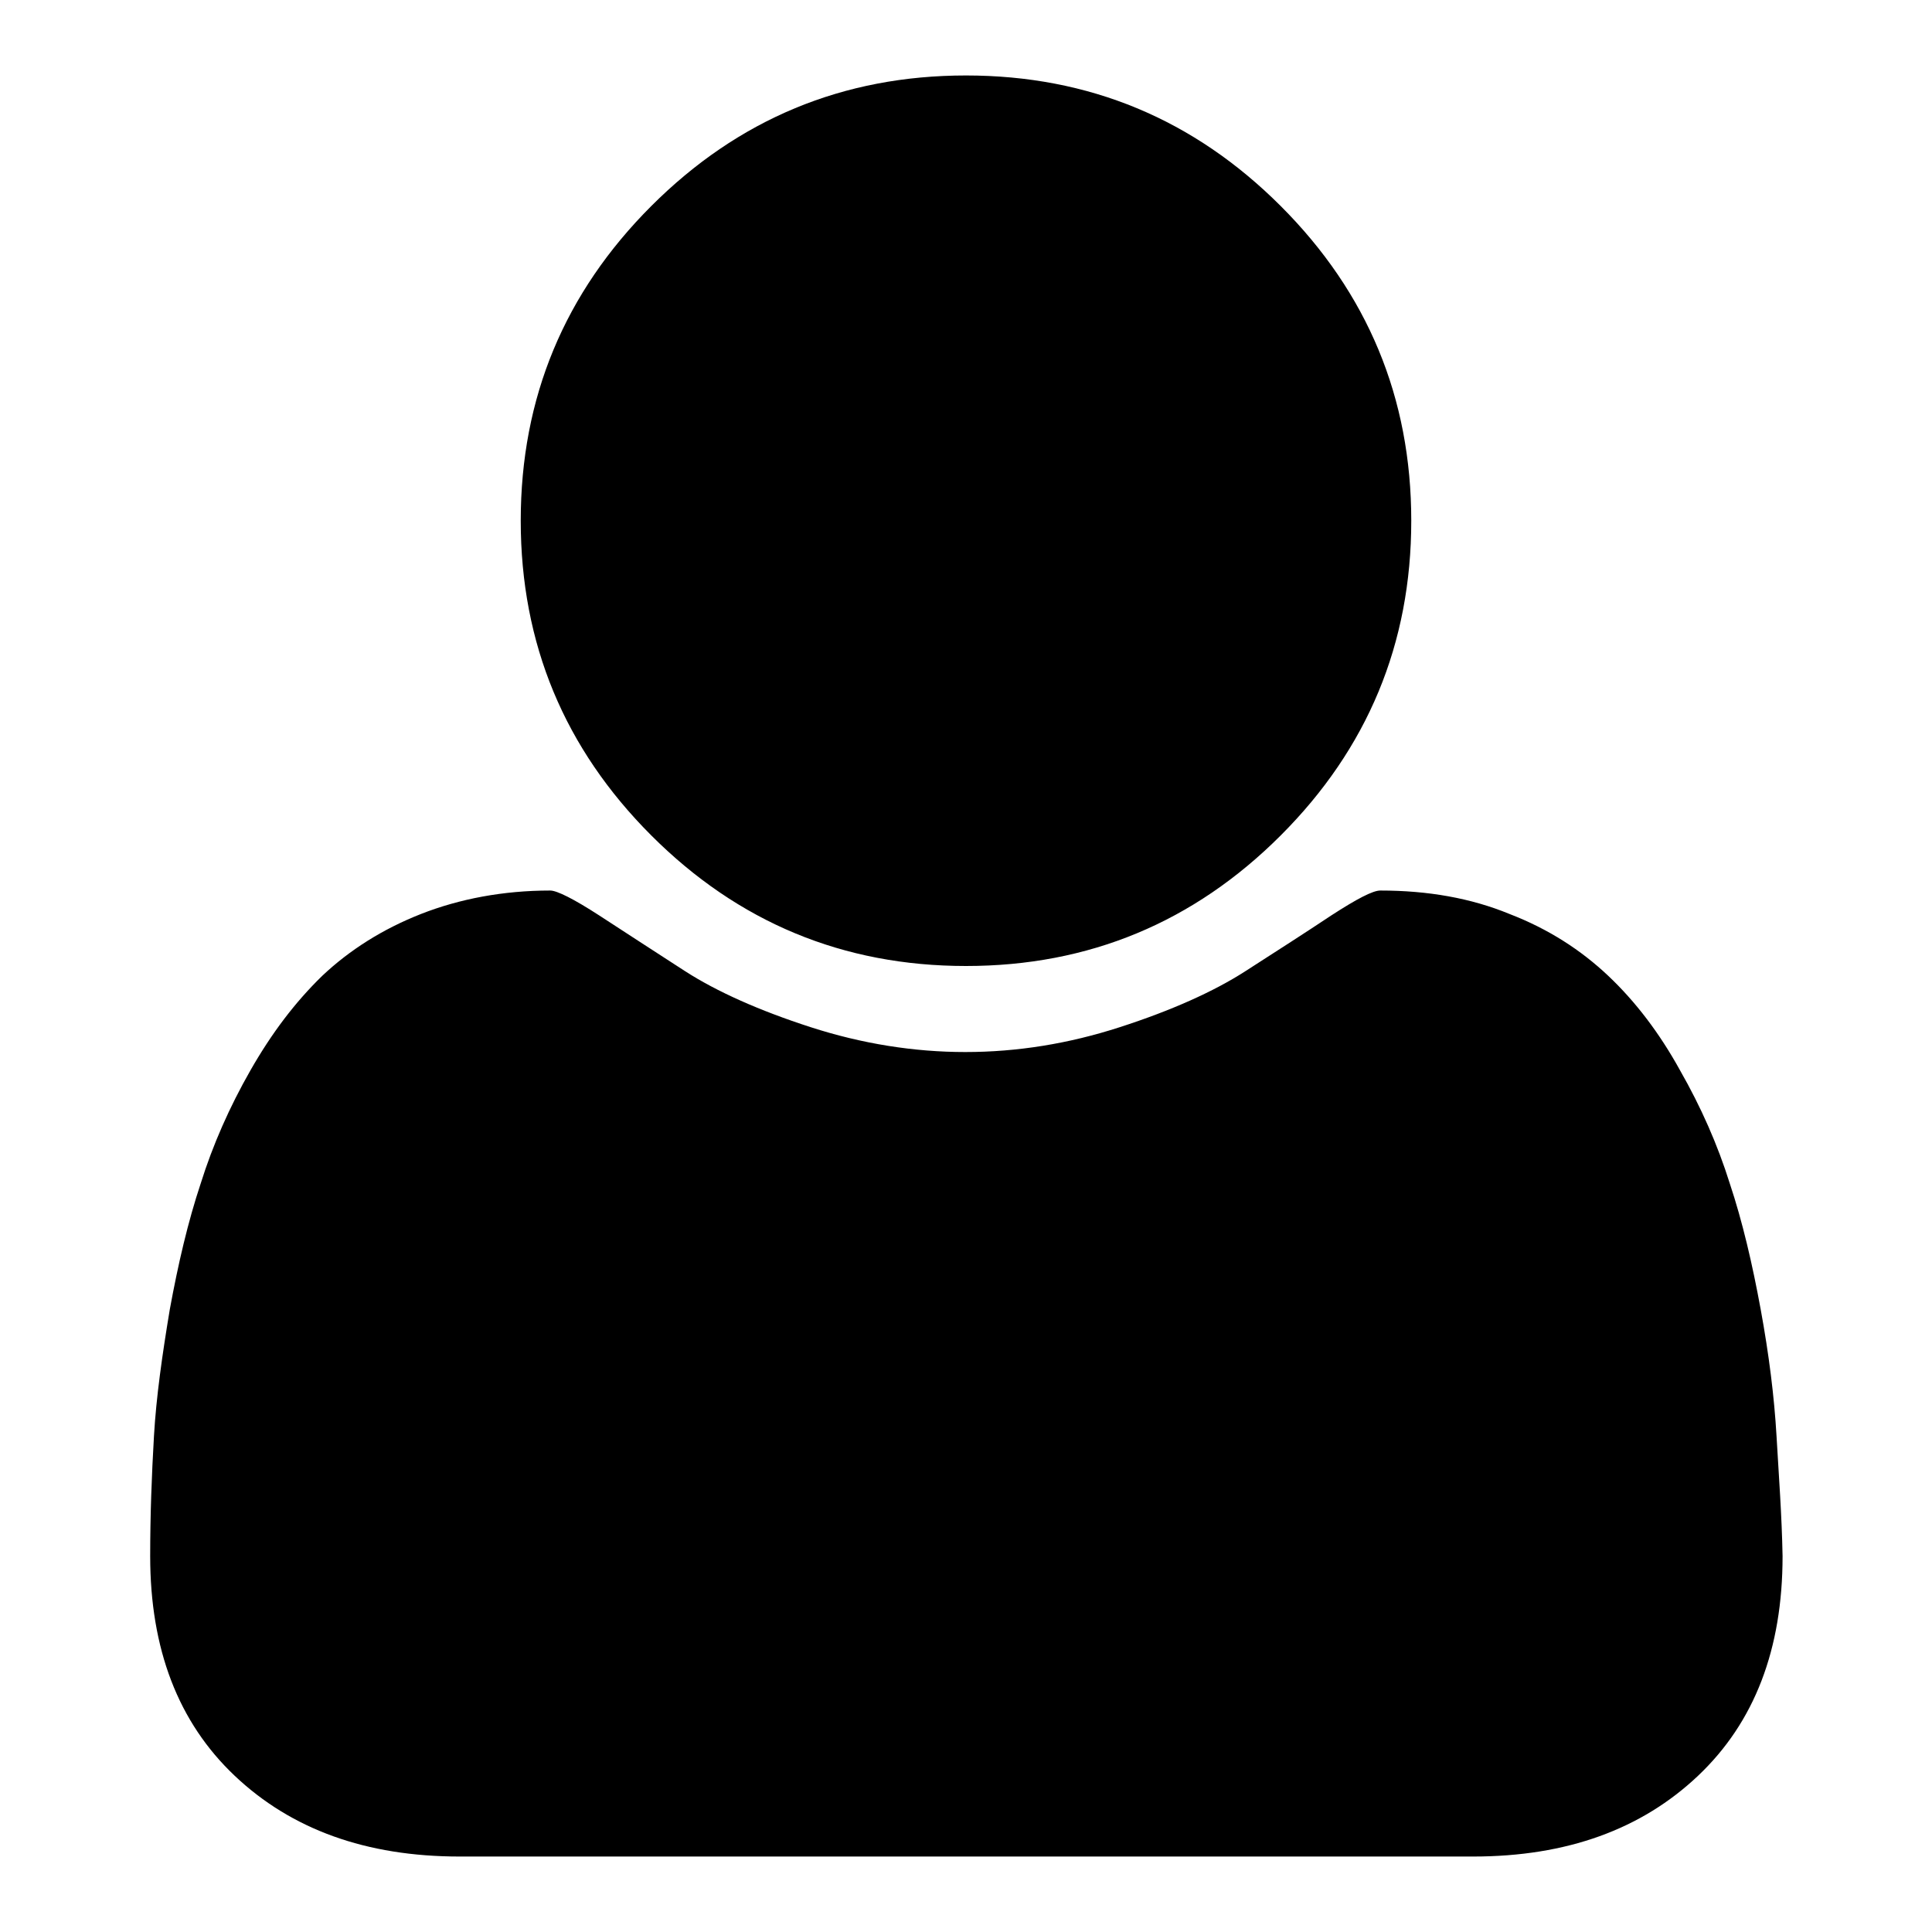 <?xml version="1.0" encoding="utf-8"?>
<!-- Svg Vector Icons : http://www.onlinewebfonts.com/icon -->
<!DOCTYPE svg PUBLIC "-//W3C//DTD SVG 1.1//EN" "http://www.w3.org/Graphics/SVG/1.1/DTD/svg11.dtd">
<svg version="1.1" xmlns="http://www.w3.org/2000/svg" xmlns:xlink="http://www.w3.org/1999/xlink" x="0px" y="0px" viewBox="0 0 256 256" enable-background="new 0 0 256 256" xml:space="preserve">
<g> <path fill="#000000" d="M236.2,206.2c0,12.3-3.7,22-11.2,29.1c-7.5,7.1-17.4,10.7-29.8,10.7H60.9c-12.4,0-22.3-3.6-29.8-10.7 c-7.5-7.1-11.2-16.8-11.2-29.1c0-5.4,0.2-10.7,0.5-15.9s1.1-10.8,2.1-16.8c1.1-6,2.4-11.6,4.1-16.7c1.6-5.1,3.8-10.1,6.6-15 c2.8-4.9,5.9-9,9.5-12.5c3.6-3.4,8-6.2,13.1-8.2s10.9-3.1,17.1-3.1c0.9,0,3.1,1.1,6.5,3.3c3.4,2.2,7.2,4.7,11.4,7.4 s9.8,5.2,16.6,7.4c6.8,2.2,13.7,3.3,20.5,3.3c6.9,0,13.7-1.1,20.5-3.3c6.8-2.2,12.4-4.7,16.6-7.4s8.1-5.2,11.4-7.4 c3.4-2.2,5.5-3.3,6.5-3.3c6.3,0,12,1,17.1,3.1c5.2,2,9.5,4.8,13.1,8.2c3.6,3.4,6.8,7.6,9.5,12.5c2.8,4.9,5,9.9,6.6,15 c1.7,5.1,3,10.7,4.1,16.7c1.1,6,1.8,11.6,2.1,16.8S236.1,200.8,236.2,206.2L236.2,206.2z M187,69c0,16.3-5.8,30.2-17.3,41.7 C158.2,122.2,144.3,128,128,128s-30.2-5.8-41.7-17.3C74.8,99.2,69,85.3,69,69c0-16.3,5.8-30.2,17.3-41.7C97.8,15.8,111.7,10,128,10 s30.2,5.8,41.7,17.3C181.2,38.8,187,52.7,187,69L187,69z"/></g>
</svg>